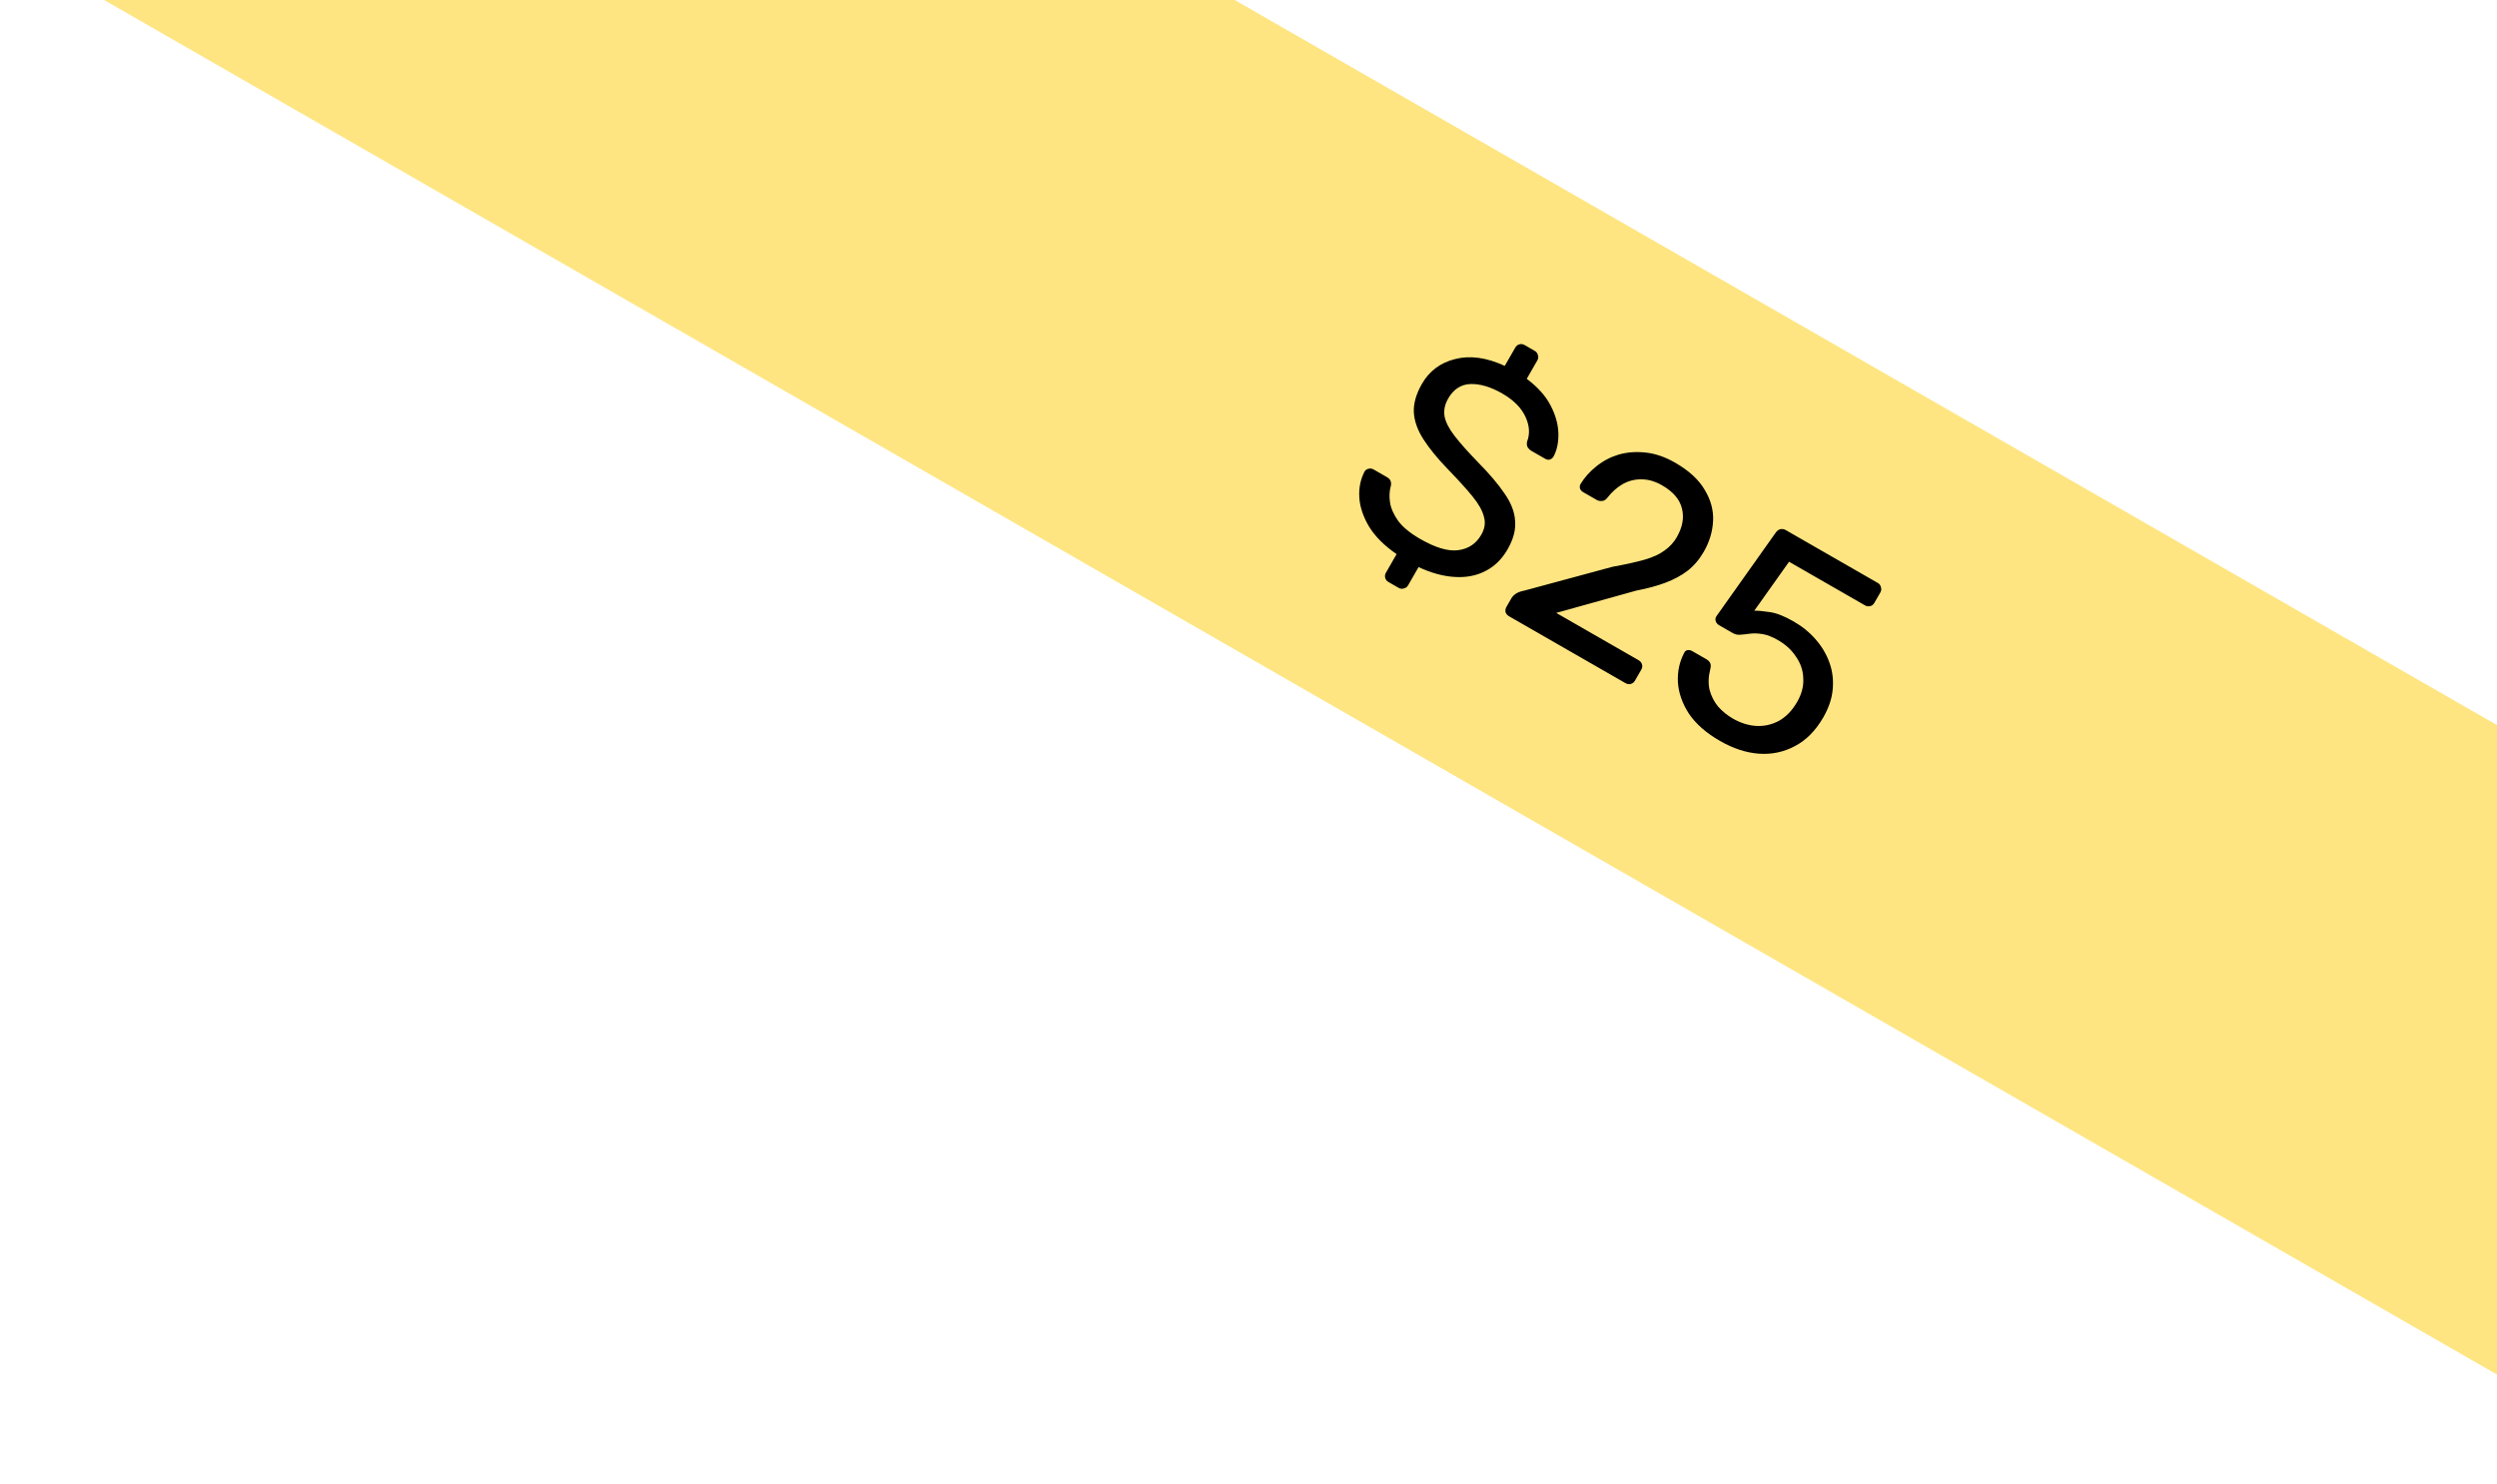 <svg width="148" height="88" viewBox="0 0 148 88" fill="none" xmlns="http://www.w3.org/2000/svg">
<g clip-path="url(#clip0_8834_2378)">
<g clip-path="url(#clip1_8834_2378)">
<rect width="266.161" height="33.382" transform="translate(-19.07 -53) rotate(29.878)" fill="#FEE581"/>
<path d="M82.303 34.506C82.189 34.441 82.121 34.353 82.101 34.245C82.074 34.146 82.091 34.045 82.151 33.941L82.778 32.849C82.055 32.35 81.513 31.811 81.154 31.231C80.802 30.64 80.606 30.065 80.569 29.503C80.532 28.942 80.634 28.427 80.876 27.957C80.924 27.874 80.997 27.819 81.095 27.792C81.21 27.761 81.314 27.773 81.408 27.826L82.204 28.284C82.329 28.355 82.404 28.441 82.431 28.539C82.458 28.637 82.457 28.734 82.43 28.829C82.349 29.115 82.336 29.439 82.39 29.802C82.45 30.155 82.615 30.52 82.883 30.895C83.168 31.267 83.602 31.62 84.185 31.954C85.079 32.468 85.825 32.689 86.42 32.616C87.032 32.538 87.49 32.234 87.795 31.704C88.005 31.34 88.058 30.983 87.954 30.632C87.867 30.278 87.646 29.881 87.289 29.441C86.933 29.001 86.451 28.468 85.842 27.841C85.208 27.186 84.716 26.585 84.366 26.038C84.016 25.491 83.826 24.953 83.798 24.425C83.78 23.903 83.941 23.345 84.282 22.752C84.718 21.992 85.373 21.503 86.246 21.285C87.124 21.056 88.106 21.191 89.189 21.689L89.808 20.612C89.868 20.508 89.947 20.443 90.045 20.416C90.15 20.379 90.259 20.394 90.373 20.459L90.966 20.8C91.07 20.86 91.133 20.944 91.153 21.053C91.19 21.157 91.179 21.261 91.119 21.365L90.492 22.458C91.141 22.942 91.613 23.469 91.908 24.04C92.203 24.61 92.356 25.162 92.368 25.695C92.38 26.228 92.284 26.685 92.079 27.065C92.038 27.138 91.97 27.196 91.876 27.239C91.788 27.271 91.687 27.255 91.572 27.189L90.745 26.714C90.672 26.672 90.606 26.607 90.547 26.517C90.498 26.433 90.486 26.323 90.51 26.184C90.692 25.722 90.659 25.225 90.41 24.695C90.162 24.164 89.704 23.708 89.038 23.325C88.362 22.937 87.736 22.75 87.16 22.765C86.594 22.786 86.153 23.072 85.836 23.624C85.633 23.977 85.561 24.331 85.621 24.684C85.688 25.026 85.883 25.409 86.208 25.831C86.533 26.253 86.982 26.76 87.555 27.352C88.256 28.059 88.797 28.695 89.179 29.26C89.566 29.815 89.774 30.356 89.802 30.884C89.847 31.409 89.699 31.967 89.359 32.56C89.018 33.153 88.576 33.585 88.034 33.854C87.502 34.13 86.896 34.245 86.216 34.201C85.546 34.162 84.834 33.968 84.08 33.617L83.462 34.694C83.402 34.798 83.318 34.861 83.209 34.881C83.105 34.918 83.001 34.907 82.896 34.847L82.303 34.506ZM89.446 36.534C89.342 36.474 89.271 36.392 89.234 36.288C89.213 36.179 89.233 36.073 89.293 35.968L89.58 35.469C89.634 35.375 89.719 35.286 89.837 35.202C89.955 35.117 90.131 35.052 90.365 35.007L95.574 33.599C96.362 33.456 96.996 33.315 97.478 33.177C97.975 33.033 98.37 32.852 98.662 32.632C98.965 32.419 99.206 32.156 99.385 31.844C99.726 31.251 99.828 30.687 99.693 30.152C99.563 29.607 99.17 29.146 98.515 28.77C98.099 28.53 97.689 28.413 97.285 28.416C96.888 28.409 96.514 28.506 96.164 28.706C95.83 28.902 95.529 29.172 95.262 29.517C95.164 29.64 95.053 29.701 94.929 29.699C94.816 29.703 94.723 29.684 94.65 29.642L93.839 29.176C93.745 29.122 93.682 29.052 93.649 28.964C93.623 28.865 93.633 28.775 93.681 28.691C93.919 28.302 94.229 27.954 94.612 27.649C95.002 27.332 95.44 27.1 95.927 26.951C96.424 26.808 96.954 26.765 97.514 26.825C98.092 26.88 98.682 27.081 99.286 27.427C100.108 27.9 100.692 28.436 101.039 29.037C101.402 29.633 101.568 30.247 101.537 30.88C101.506 31.512 101.323 32.12 100.988 32.703C100.725 33.16 100.405 33.537 100.028 33.832C99.657 34.117 99.216 34.355 98.704 34.546C98.21 34.732 97.636 34.887 96.984 35.011L92.239 36.333L97.109 39.13C97.223 39.196 97.294 39.278 97.32 39.376C97.357 39.48 97.343 39.59 97.277 39.704L96.909 40.344C96.85 40.448 96.762 40.516 96.648 40.547C96.549 40.573 96.443 40.554 96.329 40.488L89.446 36.534ZM101.95 43.925C101.128 43.453 100.512 42.912 100.101 42.302C99.706 41.688 99.49 41.065 99.451 40.434C99.422 39.809 99.544 39.236 99.817 38.714C99.86 38.614 99.928 38.556 100.02 38.54C100.112 38.524 100.205 38.543 100.299 38.596L101.142 39.081C101.235 39.135 101.307 39.203 101.356 39.287C101.405 39.37 101.411 39.491 101.375 39.651C101.258 40.095 101.242 40.508 101.327 40.89C101.429 41.266 101.598 41.599 101.834 41.886C102.087 42.17 102.379 42.407 102.712 42.599C103.16 42.856 103.616 43 104.082 43.033C104.564 43.06 105.016 42.96 105.438 42.732C105.866 42.493 106.226 42.119 106.519 41.609C106.788 41.141 106.909 40.678 106.882 40.219C106.871 39.756 106.729 39.329 106.456 38.937C106.199 38.54 105.842 38.211 105.384 37.947C105.041 37.75 104.736 37.63 104.47 37.588C104.203 37.546 103.959 37.537 103.737 37.562C103.526 37.593 103.334 37.614 103.161 37.625C102.999 37.643 102.845 37.61 102.699 37.526L101.888 37.06C101.794 37.006 101.729 36.927 101.692 36.823C101.661 36.708 101.677 36.607 101.742 36.519L105.236 31.593C105.318 31.474 105.408 31.401 105.507 31.375C105.621 31.344 105.736 31.361 105.85 31.427L111.297 34.556C111.401 34.616 111.464 34.7 111.484 34.809C111.521 34.913 111.51 35.017 111.45 35.122L111.1 35.73C111.035 35.845 110.947 35.912 110.839 35.933C110.74 35.959 110.639 35.943 110.535 35.883L106.04 33.301L103.977 36.205C104.177 36.195 104.474 36.22 104.868 36.281C105.268 36.331 105.749 36.517 106.311 36.84C106.821 37.133 107.255 37.486 107.613 37.899C107.981 38.318 108.255 38.78 108.435 39.285C108.616 39.79 108.679 40.318 108.626 40.868C108.579 41.409 108.393 41.96 108.071 42.522C107.616 43.312 107.054 43.882 106.383 44.23C105.723 44.584 105.008 44.734 104.237 44.678C103.482 44.619 102.72 44.367 101.95 43.925Z" fill="black"/>
</g>
</g>
<defs>
<clipPath id="clip0_8834_2378">
<rect width="148" height="88" fill="white"/>
</clipPath>
<clipPath id="clip1_8834_2378">
<rect width="266.161" height="33.382" fill="white" transform="translate(-19.07 -53) rotate(29.878)"/>
</clipPath>
</defs>
</svg>
